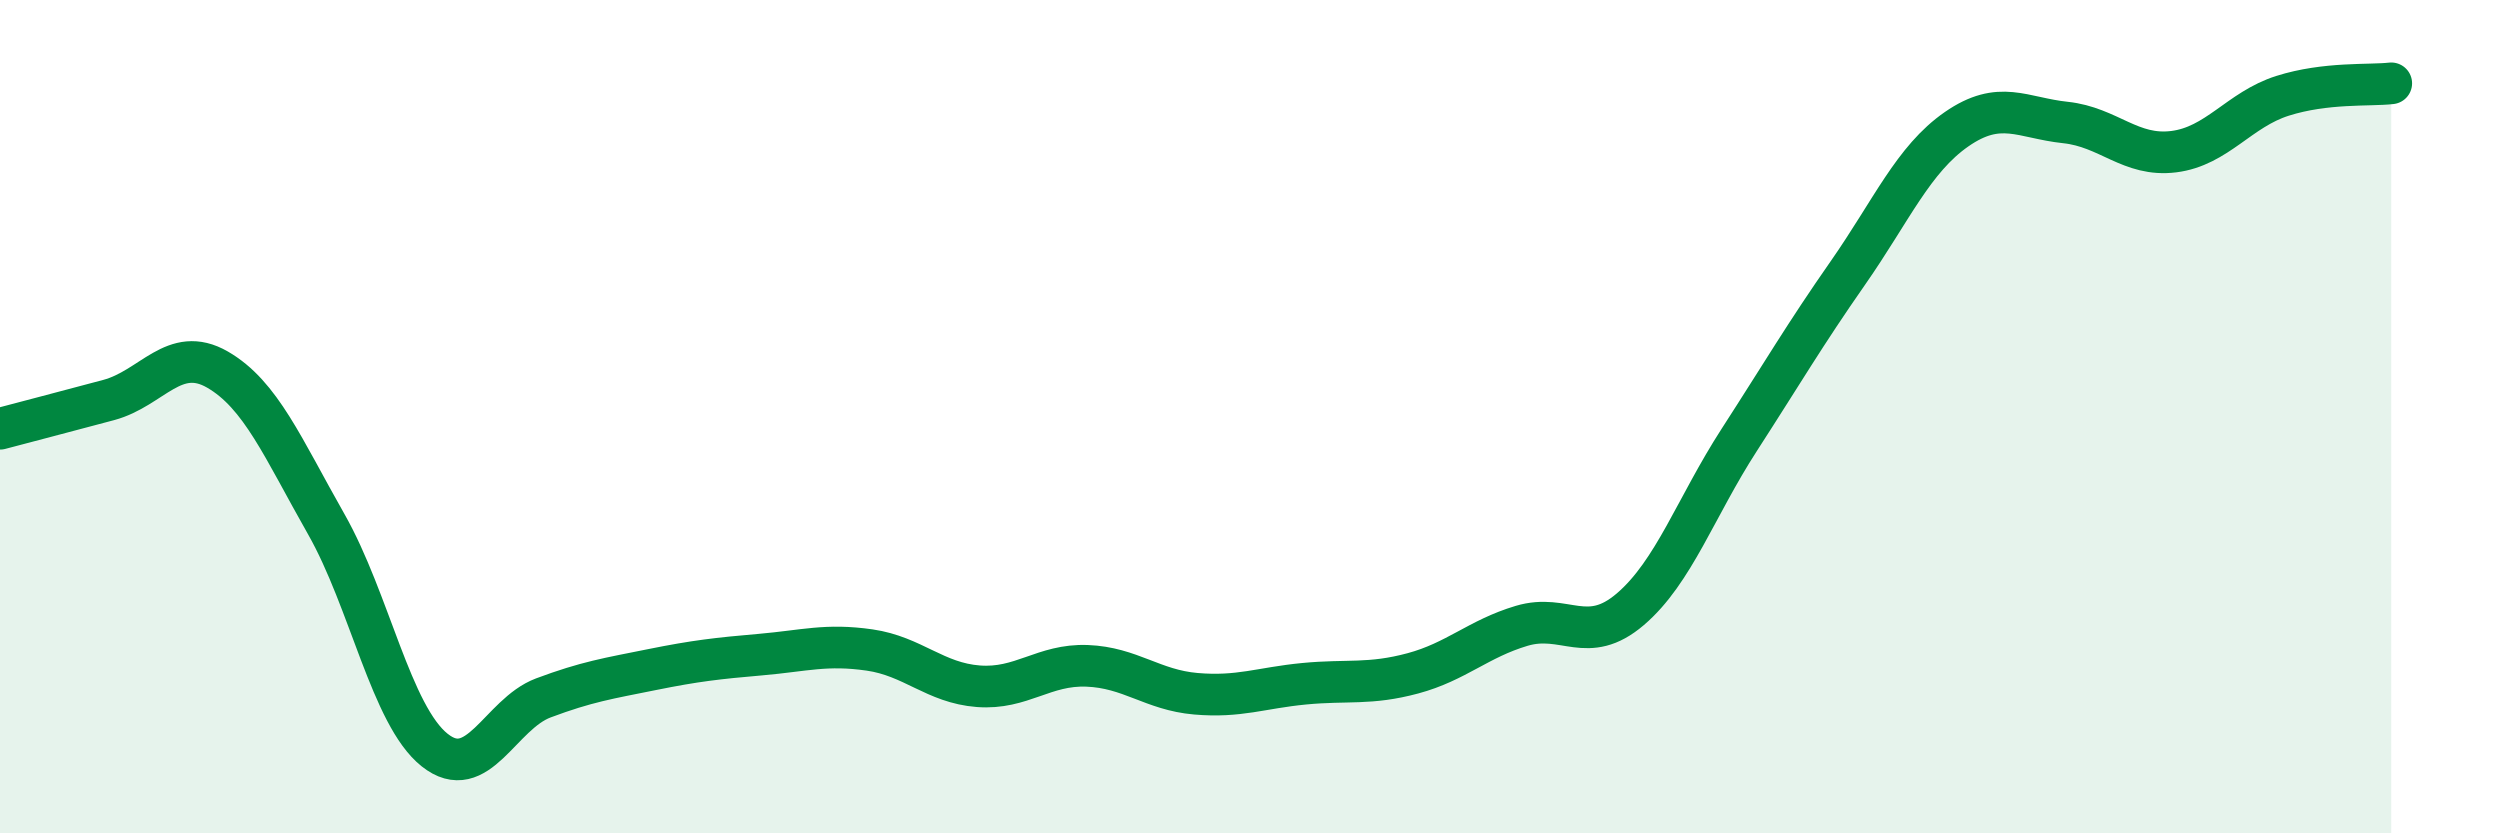 
    <svg width="60" height="20" viewBox="0 0 60 20" xmlns="http://www.w3.org/2000/svg">
      <path
        d="M 0,10.29 C 0.52,10.15 1.57,9.88 2.61,9.6 C 3.65,9.32 4.18,8.27 5.22,8.87 C 6.26,9.47 6.79,10.75 7.83,12.58 C 8.87,14.41 9.39,17.17 10.43,18 C 11.47,18.83 12,17.14 13.04,16.75 C 14.08,16.36 14.61,16.28 15.65,16.07 C 16.69,15.86 17.22,15.8 18.26,15.71 C 19.3,15.62 19.83,15.45 20.87,15.6 C 21.91,15.75 22.44,16.39 23.48,16.47 C 24.52,16.55 25.05,15.94 26.09,15.98 C 27.13,16.02 27.66,16.56 28.7,16.65 C 29.74,16.74 30.26,16.51 31.3,16.41 C 32.34,16.31 32.87,16.44 33.91,16.16 C 34.95,15.88 35.48,15.33 36.52,15.02 C 37.56,14.71 38.09,15.51 39.13,14.62 C 40.17,13.73 40.7,12.17 41.74,10.56 C 42.78,8.95 43.31,8.04 44.35,6.55 C 45.39,5.06 45.92,3.82 46.96,3.1 C 48,2.38 48.53,2.83 49.57,2.94 C 50.61,3.05 51.13,3.77 52.17,3.64 C 53.21,3.51 53.74,2.63 54.78,2.3 C 55.82,1.97 56.87,2.06 57.39,2L57.39 20L0 20Z"
        fill="#008740"
        opacity="0.1"
        stroke-linecap="round"
        stroke-linejoin="round"
      />
      <path
        d="M 0,10.29 C 0.52,10.15 1.57,9.88 2.61,9.6 C 3.65,9.32 4.18,8.27 5.22,8.87 C 6.26,9.47 6.79,10.75 7.83,12.58 C 8.87,14.41 9.39,17.17 10.43,18 C 11.47,18.83 12,17.14 13.04,16.75 C 14.08,16.36 14.61,16.28 15.65,16.07 C 16.69,15.86 17.22,15.8 18.26,15.71 C 19.3,15.62 19.83,15.45 20.87,15.6 C 21.91,15.75 22.44,16.39 23.48,16.47 C 24.52,16.55 25.05,15.94 26.09,15.98 C 27.13,16.02 27.66,16.56 28.7,16.65 C 29.74,16.74 30.26,16.51 31.3,16.41 C 32.34,16.31 32.87,16.44 33.91,16.16 C 34.95,15.88 35.48,15.33 36.52,15.02 C 37.56,14.71 38.09,15.51 39.13,14.62 C 40.17,13.73 40.7,12.17 41.74,10.56 C 42.78,8.95 43.31,8.04 44.35,6.55 C 45.39,5.06 45.92,3.82 46.96,3.1 C 48,2.38 48.53,2.83 49.57,2.94 C 50.61,3.05 51.13,3.77 52.17,3.64 C 53.21,3.51 53.74,2.63 54.78,2.3 C 55.82,1.97 56.87,2.06 57.39,2"
        stroke="#008740"
        stroke-width="1"
        fill="none"
        stroke-linecap="round"
        stroke-linejoin="round"
      />
    </svg>
  